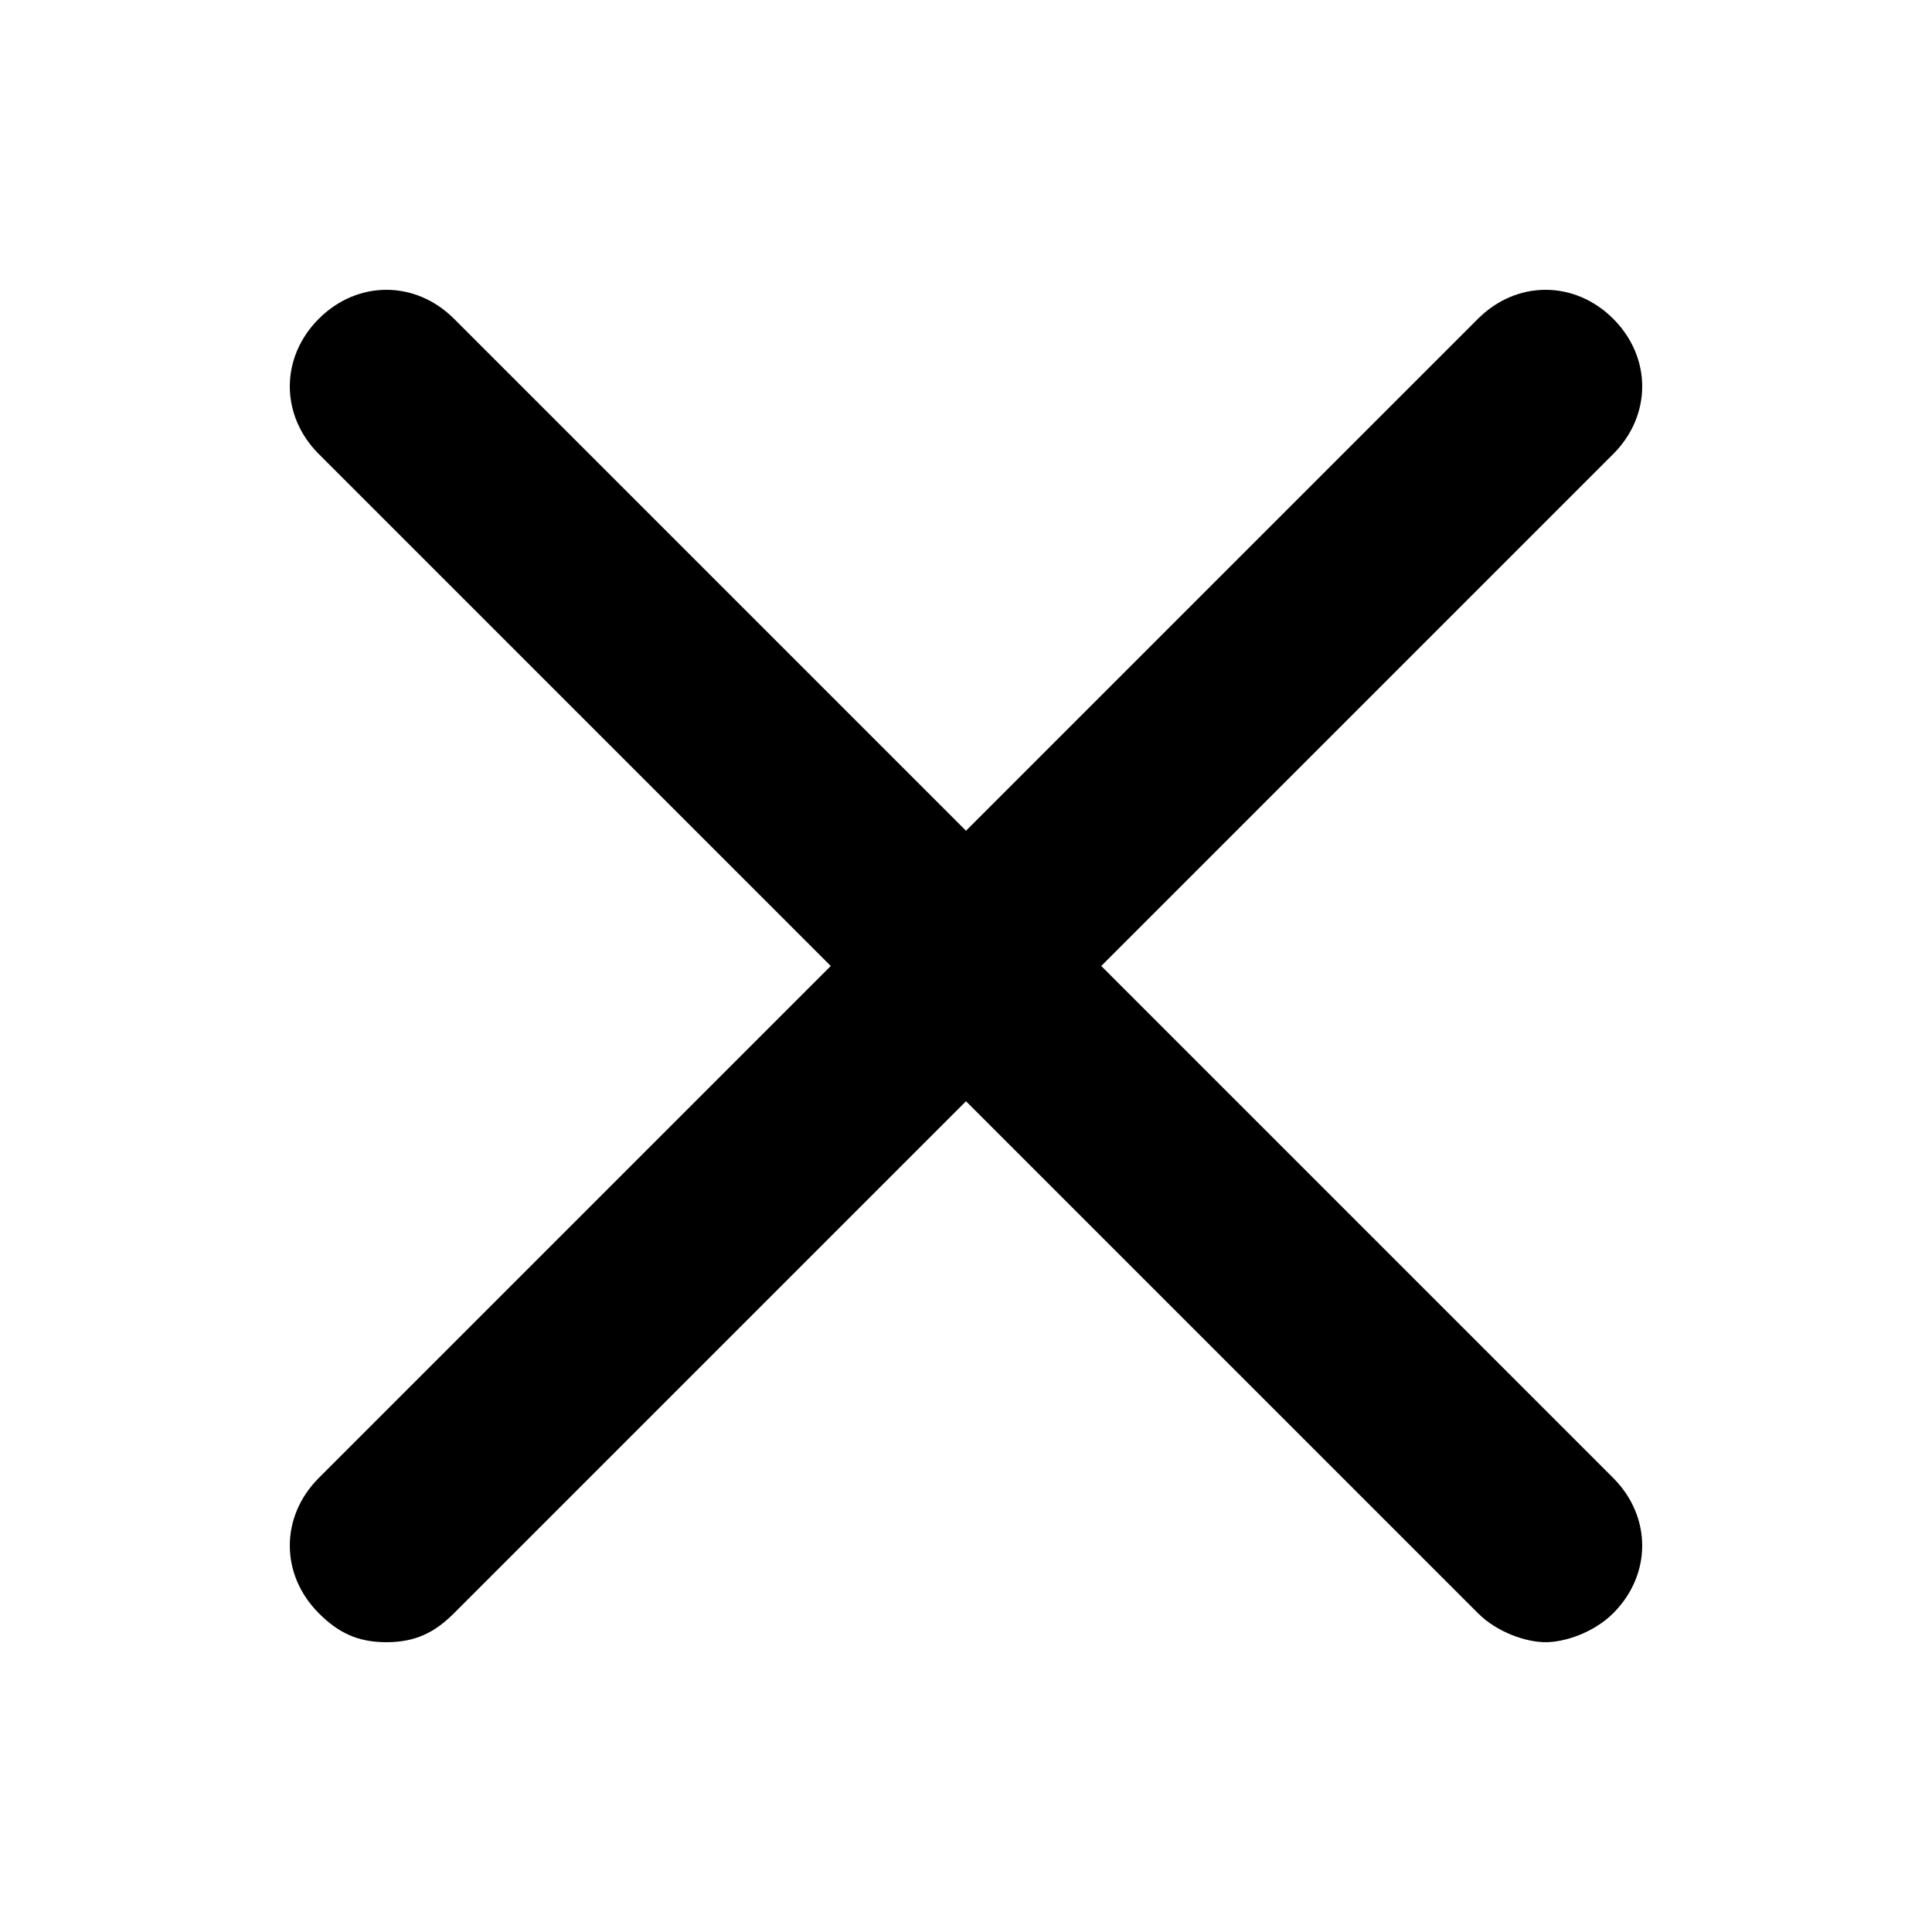 <svg width="20" height="20" viewBox="0 0 20 20" fill="none" xmlns="http://www.w3.org/2000/svg">
<path d="M16.7 3.3C16.3 2.9 15.7 2.9 15.3 3.3L10 8.6L4.7 3.3C4.3 2.9 3.7 2.9 3.3 3.3C2.9 3.7 2.9 4.3 3.3 4.7L8.6 10L3.3 15.3C2.9 15.7 2.9 16.3 3.3 16.7C3.5 16.9 3.7 17 4 17C4.3 17 4.5 16.9 4.7 16.7L10 11.4L15.3 16.7C15.5 16.9 15.8 17 16 17C16.2 17 16.5 16.9 16.7 16.7C17.1 16.3 17.1 15.7 16.7 15.3L11.4 10L16.7 4.7C17.1 4.3 17.1 3.7 16.7 3.3Z" fill="black"/>
</svg>

